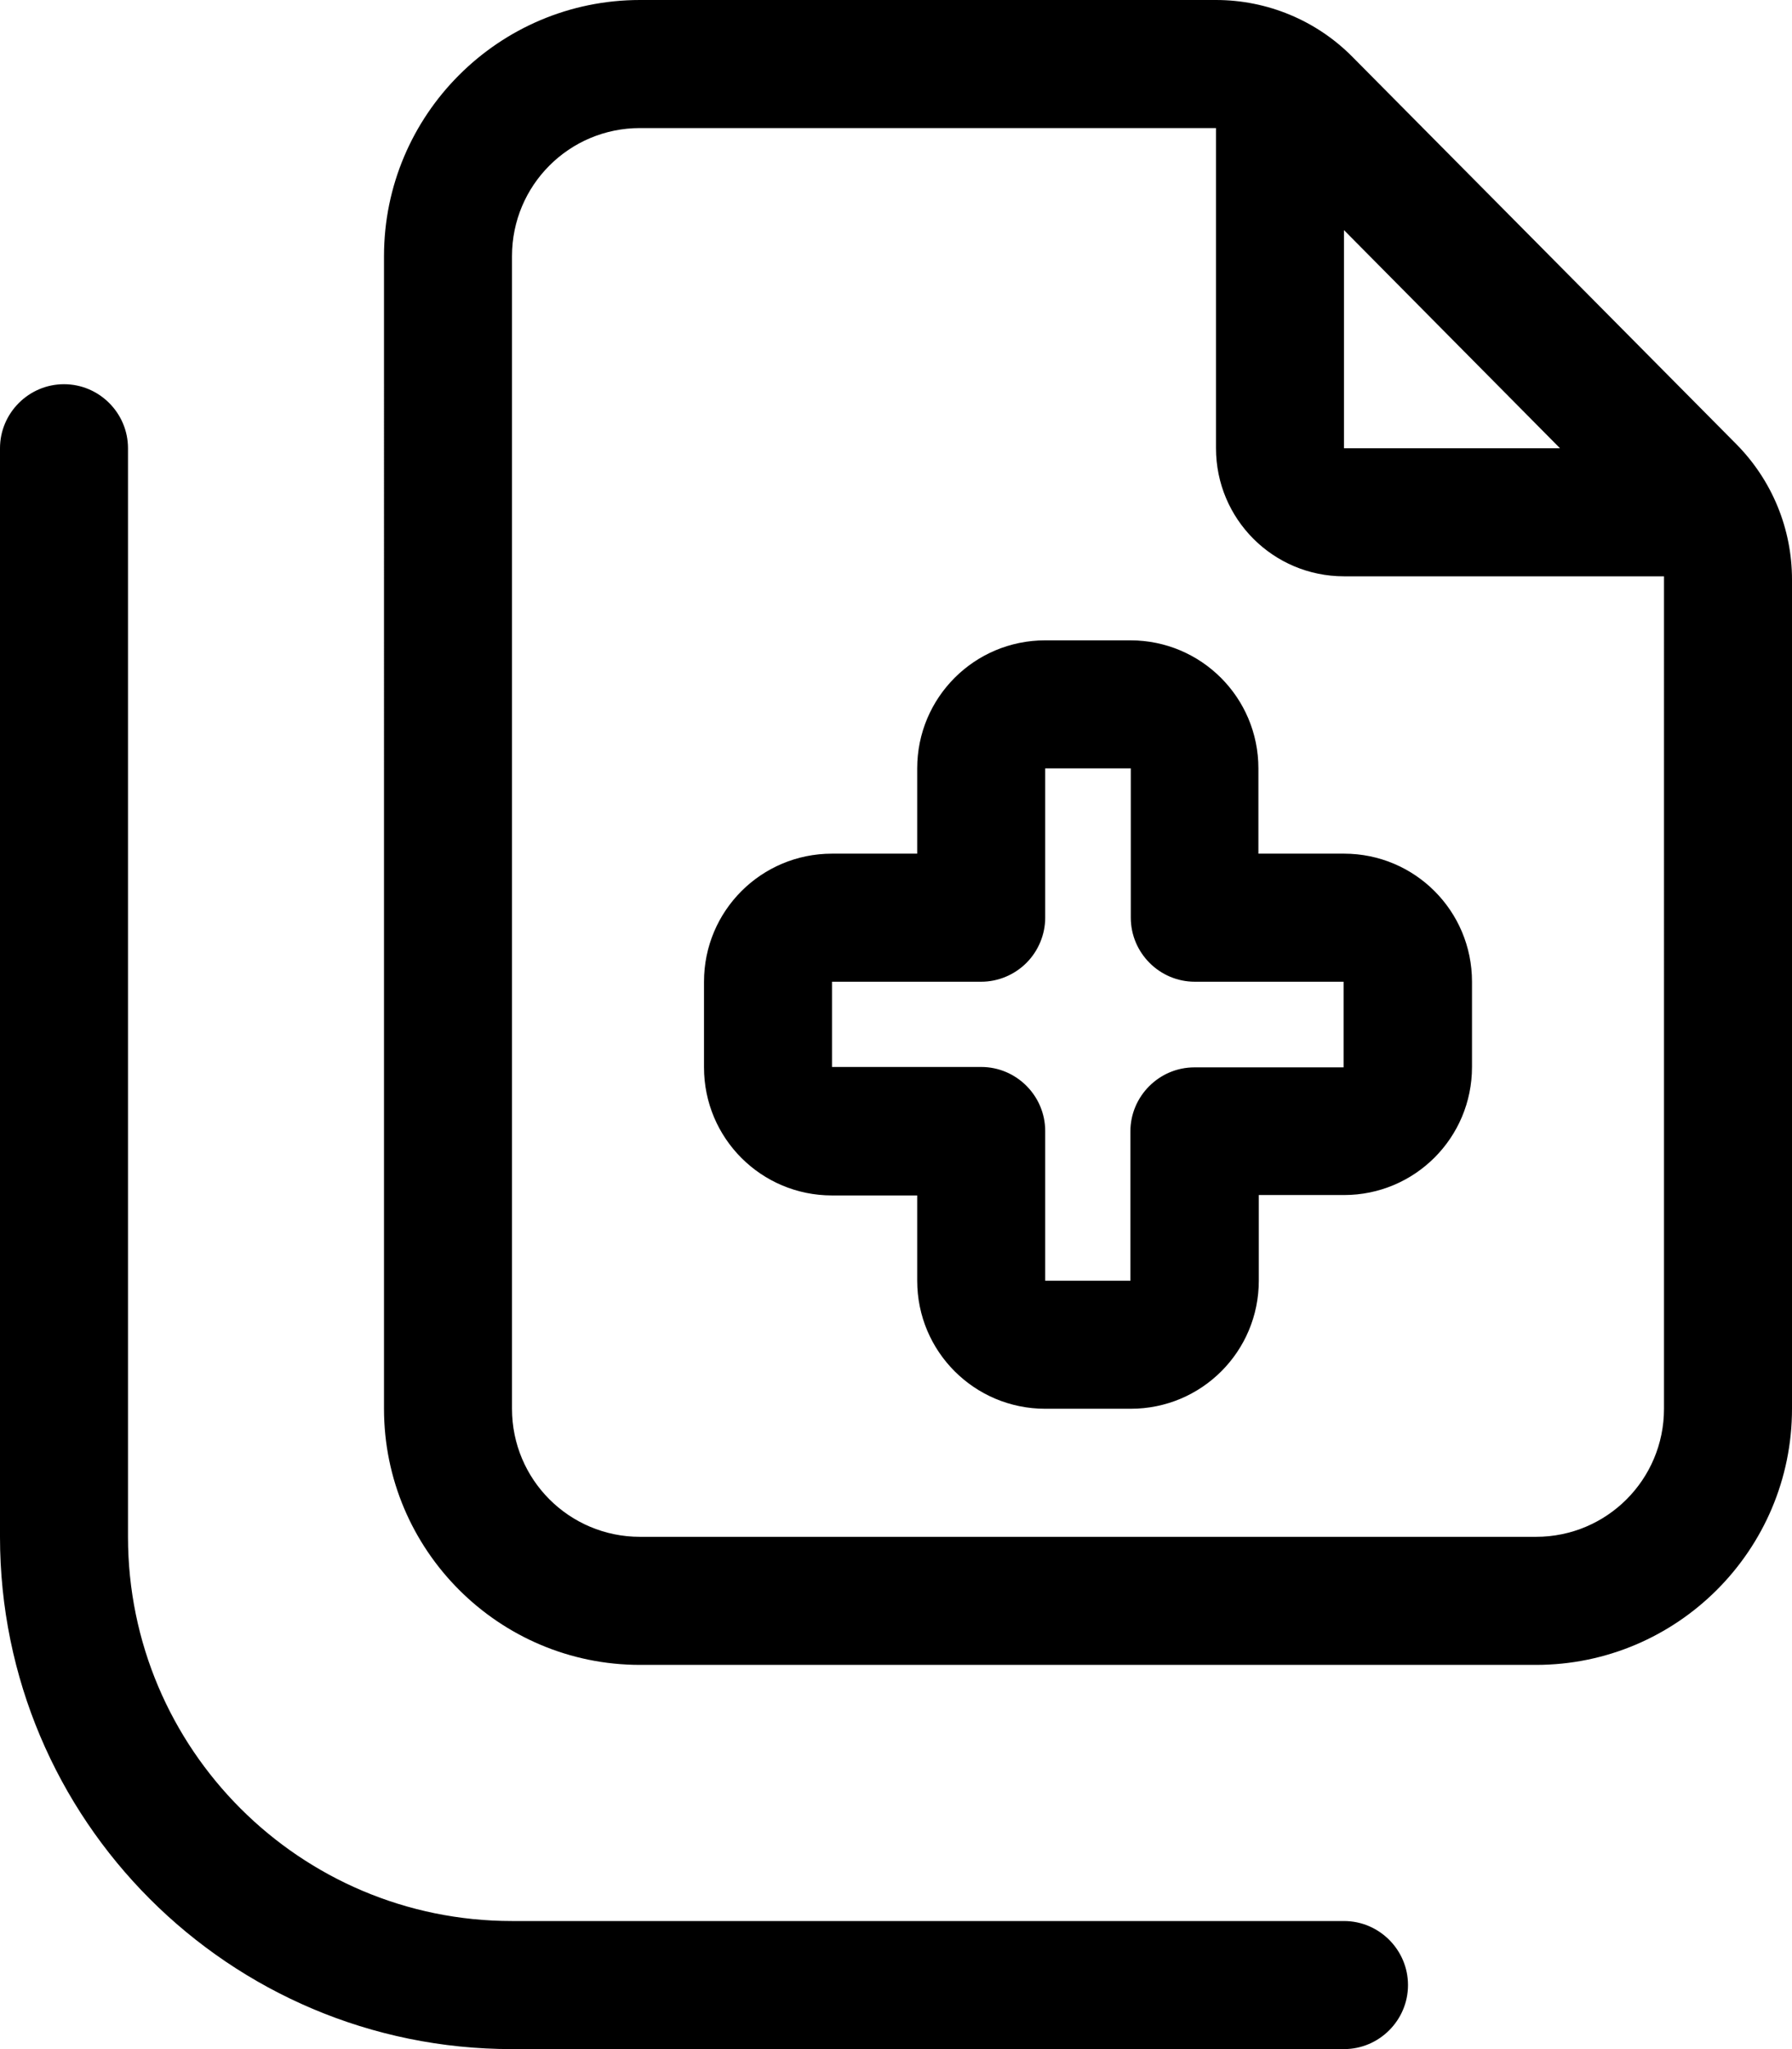 <svg xmlns="http://www.w3.org/2000/svg" viewBox="0 0 448 512"><!--! Font Awesome Pro 6.4.0 by @fontawesome - https://fontawesome.com License - https://fontawesome.com/license (Commercial License) Copyright 2023 Fonticons, Inc. --><path d="M384 384c17.7 0 32-14.3 32-32V144.8c0-.3 0-.5 0-.8H336c-17.7 0-32-14.3-32-32V32H160c-17.7 0-32 14.3-32 32V352c0 17.7 14.3 32 32 32H384zm6-272L336 57.5V112h54zM96 64c0-35.3 28.7-64 64-64H304c12.8 0 25.1 5.1 34.1 14.2l96 96.8c8.9 9 13.9 21.1 13.9 33.8V352c0 35.3-28.7 64-64 64H160c-35.3 0-64-28.7-64-64V64zM16 96c8.8 0 16 7.2 16 16V384c0 53 43 96 96 96H336c8.8 0 16 7.2 16 16s-7.2 16-16 16H128C57.3 512 0 454.7 0 384V112c0-8.8 7.2-16 16-16zm245.3 64h21.3c17.7 0 32 14.3 32 32v21.3H336c17.7 0 32 14.3 32 32v21.3c0 17.7-14.3 32-32 32H314.7V320c0 17.7-14.3 32-32 32H261.3c-17.7 0-32-14.3-32-32V298.7H208c-17.7 0-32-14.3-32-32V245.3c0-17.7 14.3-32 32-32h21.3V192c0-17.7 14.3-32 32-32zm0 32v37.3c0 4.2-1.7 8.3-4.7 11.3s-7.1 4.7-11.3 4.7l-37.3 0v21.3h37.3c8.8 0 16 7.2 16 16V320h21.3V282.7c0-8.8 7.2-16 16-16l37.3 0V245.3H298.7c-8.8 0-16-7.2-16-16l0-37.3H261.3z"/></svg>
